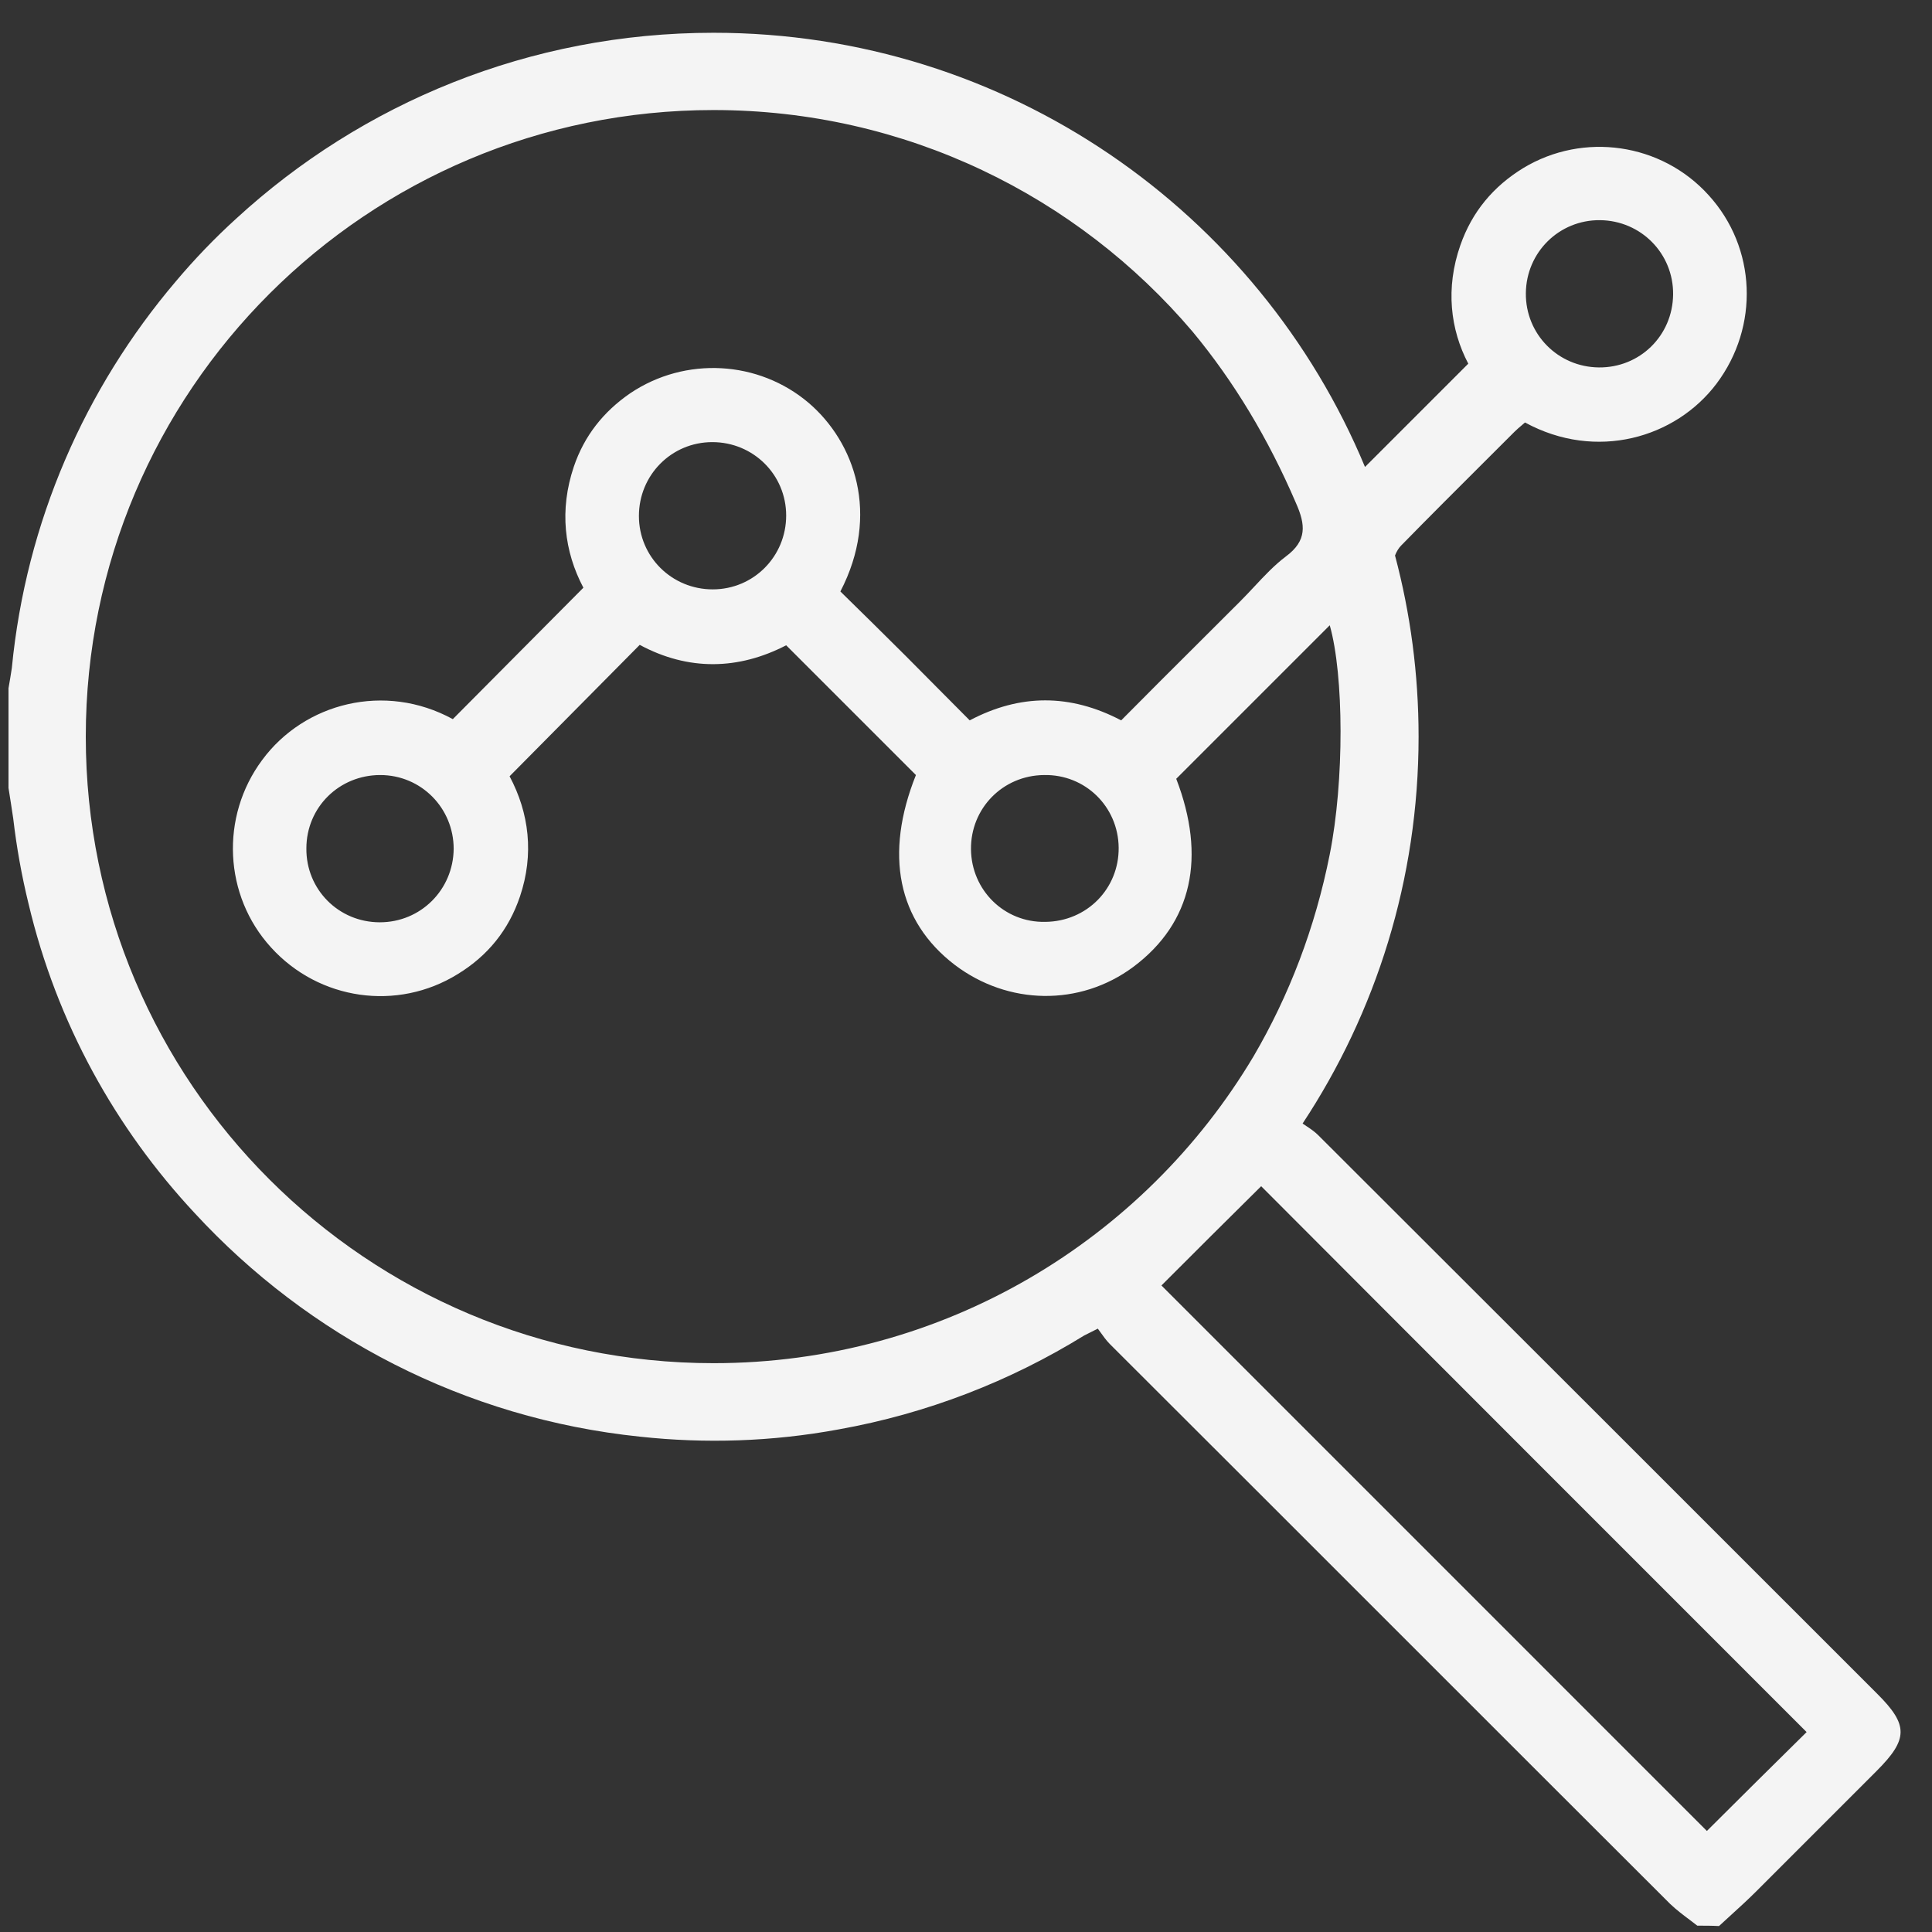 <svg width="50" height="50" viewBox="0 0 50 50" fill="none" xmlns="http://www.w3.org/2000/svg">
<rect x="0" y="0" width="50" height="50" fill="#333333" stroke="none"/>
<path fill-rule="evenodd" clip-rule="evenodd" d="M32.444 27.334C29.612 32.09 24.414 35.279 18.467 35.279C9.491 35.279 2.22 28.016 2.22 19.064C2.22 10.111 9.491 2.848 18.467 2.848C23.437 2.848 27.884 5.075 30.864 8.583C31.928 9.865 32.82 11.343 33.539 13.018C33.788 13.58 33.831 13.99 33.28 14.4C32.982 14.624 32.72 14.904 32.455 15.188C32.336 15.315 32.216 15.443 32.093 15.566C31.751 15.908 31.409 16.249 31.067 16.59C30.383 17.271 29.7 17.952 29.016 18.643C27.698 17.953 26.403 17.953 25.096 18.643C24.814 18.361 24.535 18.079 24.257 17.799C23.982 17.521 23.708 17.244 23.434 16.97C22.872 16.409 22.3 15.847 21.749 15.307C22.786 13.31 22.116 11.442 20.929 10.427C19.633 9.326 17.733 9.218 16.308 10.179C15.617 10.654 15.12 11.28 14.85 12.079C14.472 13.202 14.602 14.271 15.098 15.21C14.527 15.787 13.965 16.352 13.409 16.91C12.842 17.48 12.28 18.044 11.719 18.611C9.959 17.65 7.875 18.19 6.785 19.669C5.694 21.137 5.792 23.178 7.012 24.517C8.253 25.888 10.283 26.18 11.849 25.208C12.626 24.733 13.166 24.064 13.457 23.2C13.825 22.109 13.695 21.04 13.188 20.09C13.947 19.323 14.688 18.576 15.428 17.828C15.803 17.449 16.178 17.07 16.556 16.689C17.819 17.369 19.115 17.337 20.346 16.7L23.704 20.058C22.883 22.109 23.229 23.837 24.708 24.97C26.09 26.018 27.947 26.05 29.329 25.024C30.862 23.88 31.218 22.174 30.441 20.155L34.414 16.182C34.781 17.477 34.792 20.209 34.414 22.109C34.037 24.012 33.361 25.767 32.444 27.334ZM6.116 5.655C9.366 2.671 13.703 0.848 18.467 0.848C26.067 0.848 32.583 5.488 35.326 12.085L37.999 9.412C37.534 8.527 37.405 7.458 37.794 6.346C38.096 5.482 38.647 4.823 39.424 4.348C40.979 3.409 42.998 3.701 44.218 5.05C45.459 6.411 45.535 8.451 44.423 9.93C43.365 11.334 41.313 11.939 39.467 10.934C39.44 10.958 39.412 10.982 39.383 11.006C39.321 11.059 39.256 11.113 39.197 11.172C38.951 11.418 38.706 11.663 38.46 11.908C37.724 12.642 36.989 13.375 36.26 14.12C36.199 14.181 36.141 14.277 36.103 14.376C36.501 15.871 36.713 17.443 36.713 19.064C36.713 22.762 35.608 26.204 33.711 29.077C33.74 29.098 33.772 29.119 33.806 29.141C33.907 29.208 34.02 29.284 34.112 29.375C38.936 34.189 43.761 39.014 48.585 43.838L48.59 43.843C49.389 44.642 49.389 45.009 48.569 45.83L45.427 48.972C45.225 49.173 45.014 49.365 44.803 49.557C44.697 49.653 44.592 49.749 44.488 49.846C44.304 49.836 44.12 49.836 43.926 49.836C43.867 49.79 43.807 49.744 43.747 49.699C43.566 49.564 43.386 49.428 43.224 49.274C40.806 46.861 38.39 44.445 35.974 42.029C33.558 39.614 31.143 37.198 28.724 34.785C28.632 34.693 28.551 34.579 28.485 34.486C28.458 34.448 28.433 34.414 28.411 34.385C28.291 34.445 28.172 34.505 28.054 34.565C26.143 35.745 23.997 36.583 21.703 36.993C19.983 37.311 18.254 37.364 16.565 37.181C12.021 36.711 7.973 34.577 5.042 31.399C2.996 29.206 1.471 26.484 0.737 23.383C0.562 22.667 0.43 21.935 0.343 21.188C0.303 20.922 0.263 20.656 0.22 20.392V19.064V17.812C0.251 17.639 0.279 17.465 0.306 17.29C0.673 13.494 2.208 10.039 4.547 7.286C5.034 6.707 5.557 6.163 6.116 5.655ZM44.174 47.385L30.058 33.268L30.059 33.267C30.901 32.425 31.786 31.541 32.639 30.699C36.144 34.215 43.242 41.313 46.744 44.815L46.755 44.826C45.913 45.657 45.027 46.532 44.174 47.385ZM41.41 5.698C42.468 5.709 43.311 6.562 43.3 7.62C43.289 8.689 42.436 9.52 41.378 9.509C40.32 9.499 39.478 8.646 39.489 7.587C39.499 6.529 40.352 5.687 41.41 5.698ZM16.535 13.353C16.535 12.295 17.377 11.442 18.435 11.442C19.493 11.442 20.346 12.284 20.346 13.342C20.346 14.4 19.504 15.253 18.445 15.253C17.387 15.253 16.535 14.411 16.535 13.353ZM9.84 20.058C10.899 20.058 11.741 20.911 11.741 21.969C11.73 23.027 10.888 23.869 9.83 23.869C8.761 23.869 7.919 23.016 7.929 21.958C7.929 20.889 8.782 20.058 9.84 20.058ZM27.018 20.058C28.087 20.036 28.94 20.878 28.951 21.936C28.962 22.995 28.13 23.848 27.051 23.858C25.992 23.88 25.14 23.038 25.129 21.98C25.118 20.922 25.949 20.069 27.018 20.058Z" fill="#F4F4F4"/>
</svg>
